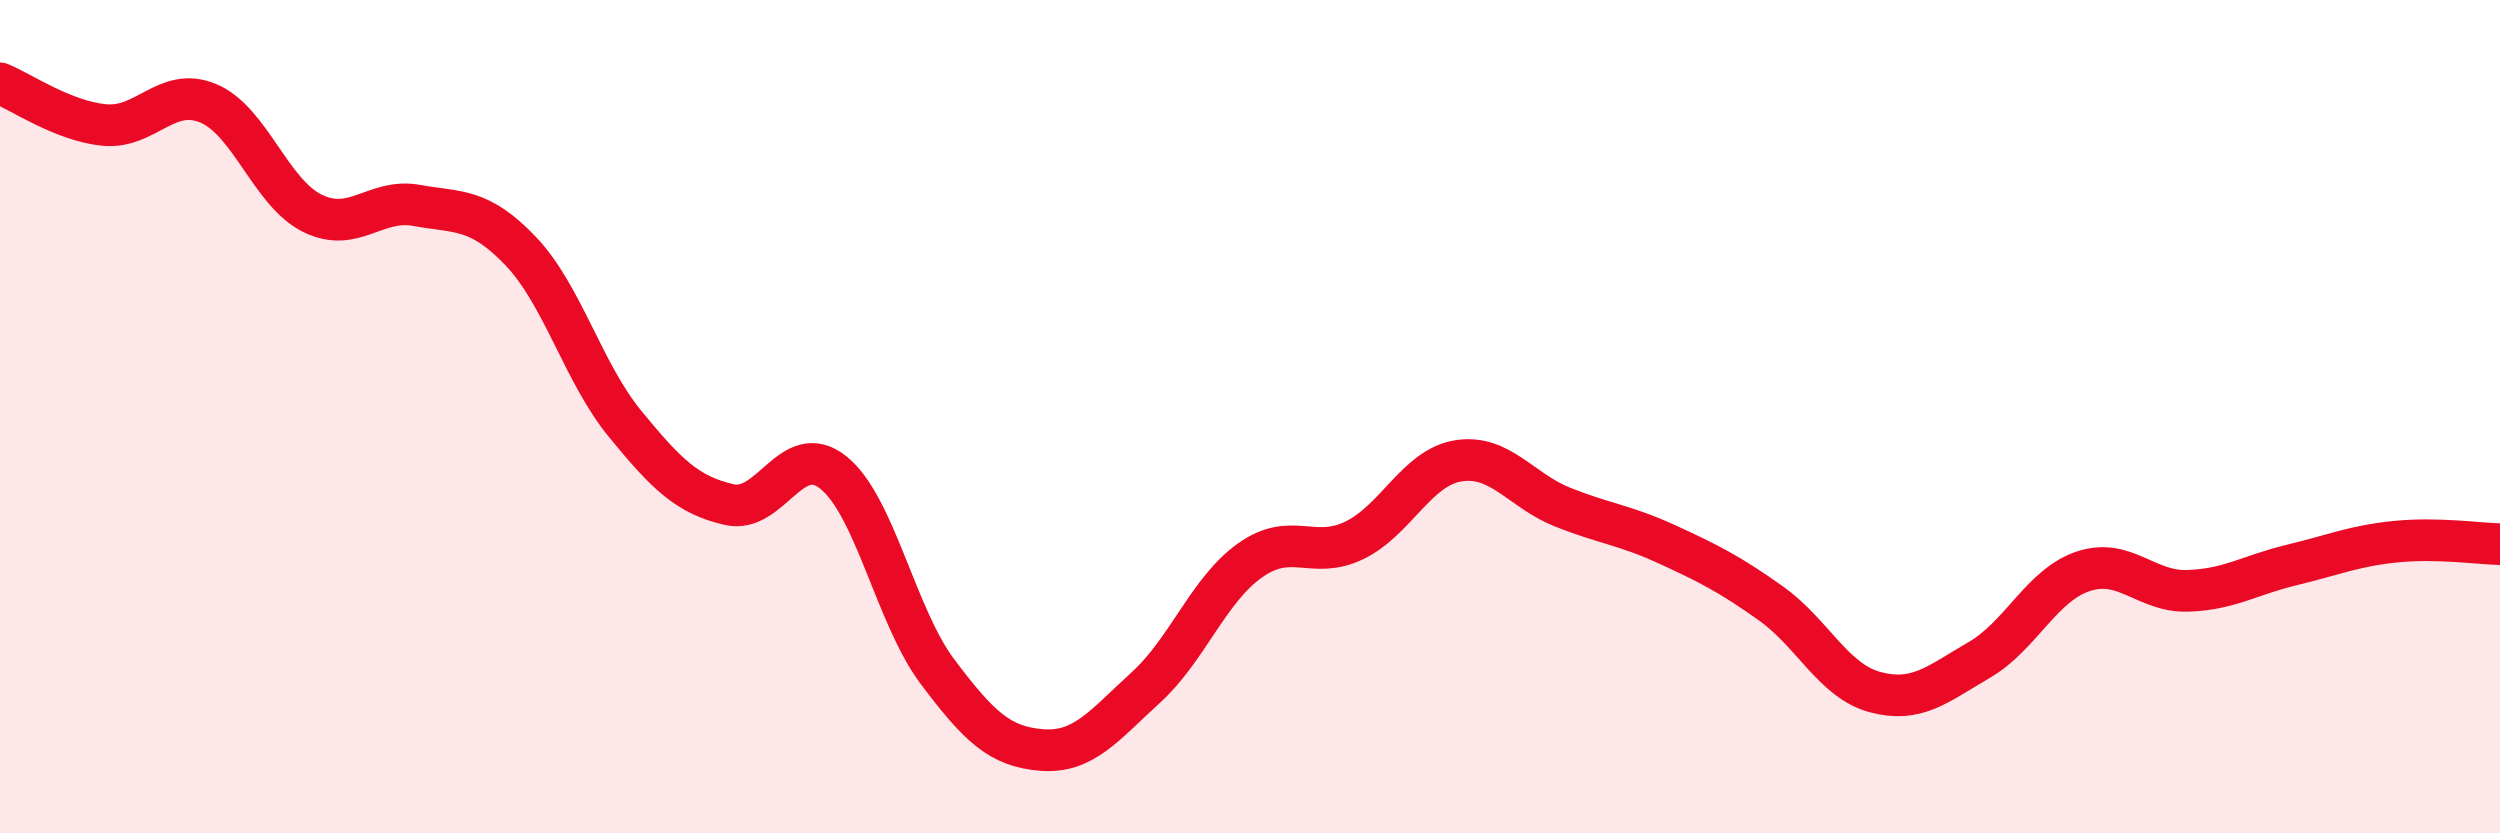 
    <svg width="60" height="20" viewBox="0 0 60 20" xmlns="http://www.w3.org/2000/svg">
      <path
        d="M 0,2 C 0.5,2.2 1.5,2.9 2.5,3 C 3.5,3.1 4,2.06 5,2.48 C 6,2.9 6.5,4.63 7.5,5.12 C 8.5,5.61 9,4.75 10,4.93 C 11,5.11 11.5,4.98 12.5,6.03 C 13.5,7.08 14,8.95 15,10.17 C 16,11.39 16.5,11.88 17.5,12.11 C 18.5,12.34 19,10.54 20,11.34 C 21,12.14 21.5,14.79 22.5,16.12 C 23.5,17.45 24,17.92 25,18 C 26,18.08 26.5,17.41 27.5,16.5 C 28.5,15.59 29,14.16 30,13.45 C 31,12.74 31.5,13.45 32.5,12.97 C 33.5,12.49 34,11.22 35,11.06 C 36,10.9 36.5,11.77 37.5,12.17 C 38.5,12.57 39,12.6 40,13.06 C 41,13.52 41.5,13.77 42.5,14.48 C 43.5,15.19 44,16.34 45,16.61 C 46,16.88 46.5,16.42 47.5,15.84 C 48.5,15.26 49,14.04 50,13.71 C 51,13.38 51.5,14.21 52.5,14.18 C 53.5,14.15 54,13.8 55,13.56 C 56,13.32 56.5,13.1 57.5,13 C 58.5,12.9 59.5,13.05 60,13.06L60 20L0 20Z"
        fill="#EB0A25"
        opacity="0.1"
        stroke-linecap="round"
        stroke-linejoin="round"
      />
      <path
        d="M 0,2 C 0.5,2.2 1.5,2.9 2.5,3 C 3.5,3.1 4,2.06 5,2.48 C 6,2.9 6.5,4.63 7.5,5.12 C 8.5,5.61 9,4.75 10,4.93 C 11,5.11 11.5,4.98 12.5,6.03 C 13.5,7.08 14,8.95 15,10.17 C 16,11.39 16.5,11.88 17.5,12.11 C 18.5,12.34 19,10.54 20,11.34 C 21,12.14 21.5,14.79 22.5,16.12 C 23.5,17.45 24,17.92 25,18 C 26,18.08 26.5,17.41 27.5,16.5 C 28.5,15.59 29,14.16 30,13.45 C 31,12.74 31.5,13.45 32.5,12.97 C 33.5,12.49 34,11.22 35,11.06 C 36,10.9 36.5,11.77 37.5,12.17 C 38.5,12.57 39,12.6 40,13.06 C 41,13.52 41.5,13.77 42.5,14.48 C 43.5,15.19 44,16.34 45,16.61 C 46,16.88 46.5,16.42 47.5,15.84 C 48.5,15.26 49,14.04 50,13.71 C 51,13.38 51.5,14.21 52.5,14.18 C 53.5,14.15 54,13.8 55,13.56 C 56,13.32 56.5,13.1 57.5,13 C 58.5,12.9 59.5,13.05 60,13.06"
        stroke="#EB0A25"
        stroke-width="1"
        fill="none"
        stroke-linecap="round"
        stroke-linejoin="round"
      />
    </svg>
  